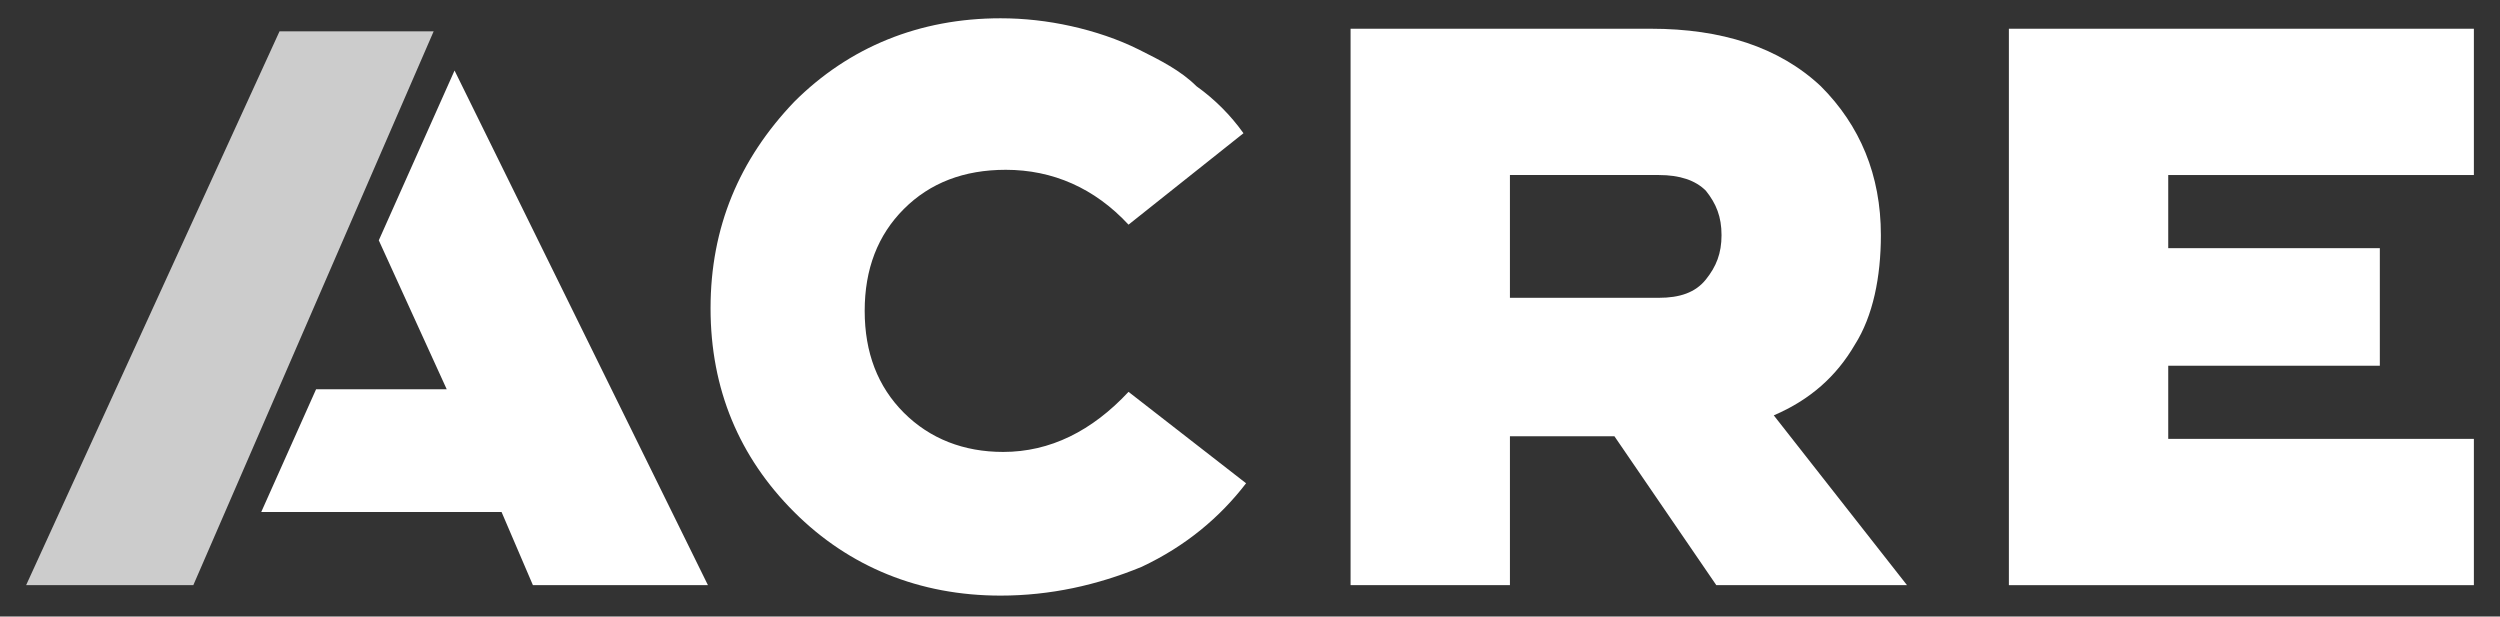 <?xml version="1.0" encoding="utf-8"?>
<!-- Generator: Adobe Illustrator 27.7.0, SVG Export Plug-In . SVG Version: 6.00 Build 0)  -->
<svg version="1.1" id="Layer_1" xmlns="http://www.w3.org/2000/svg" xmlns:xlink="http://www.w3.org/1999/xlink" x="0px" y="0px"
	 viewBox="0 0 95.7 23.6" style="enable-background:new 0 0 95.7 23.6;" xml:space="preserve">
<rect x="0" y="0" width="95.7" height="23.6" fill="#333333" stroke="none"/>
<style type="text/css">
	.st0{fill:#FFFFFF;}
	.st1{fill:#CCCCCC;}
</style>
<g>
	<path class="st0" d="M38.3,22.8c-3.1,0-5.8-1.1-7.9-3.2c-2.1-2.1-3.2-4.7-3.2-7.8c0-3.1,1.1-5.7,3.2-7.9c2.1-2.1,4.8-3.2,7.9-3.2
		c0.9,0,1.8,0.1,2.7,0.3c0.9,0.2,1.8,0.5,2.6,0.9c0.8,0.4,1.6,0.8,2.2,1.4c0.7,0.5,1.3,1.1,1.8,1.8l-4.4,3.5
		c-1.3-1.4-2.9-2.1-4.7-2.1c-1.6,0-2.9,0.5-3.9,1.5c-1,1-1.5,2.3-1.5,3.9c0,1.6,0.5,2.9,1.5,3.9c1,1,2.3,1.5,3.8,1.5
		c1.8,0,3.4-0.8,4.8-2.3l4.5,3.5c-1,1.3-2.3,2.4-4,3.2C42,22.4,40.2,22.8,38.3,22.8"/>
	<path class="st0" d="M63.5,6.7h-5.7v4.7h5.7c0.8,0,1.4-0.2,1.8-0.7c0.4-0.5,0.6-1,0.6-1.7s-0.2-1.2-0.6-1.7
		C64.9,6.9,64.3,6.7,63.5,6.7 M67.9,15.9l5.1,6.5h-7.3l-3.9-5.7h-4l0,5.7h-6.1V1.1h11.5c2.7,0,4.9,0.7,6.5,2.2C71.2,4.8,72,6.7,72,9
		c0,1.6-0.3,3.1-1,4.2C70.3,14.4,69.3,15.3,67.9,15.9"/>
	<polygon class="st0" points="94.7,22.4 76.9,22.4 76.9,1.1 94.7,1.1 94.7,6.7 83,6.7 83,9.5 91.1,9.5 91.1,14 83,14 83,16.8 
		94.7,16.8 	"/>
	<polygon class="st1" points="16.6,1.2 10.7,1.2 1,22.4 7.4,22.4 	"/>
	<polygon class="st0" points="12.1,14.9 17.1,14.9 14.5,9.2 17.4,2.7 27.1,22.4 20.4,22.4 19.2,19.6 10,19.6 	"/>
</g>
</svg>
